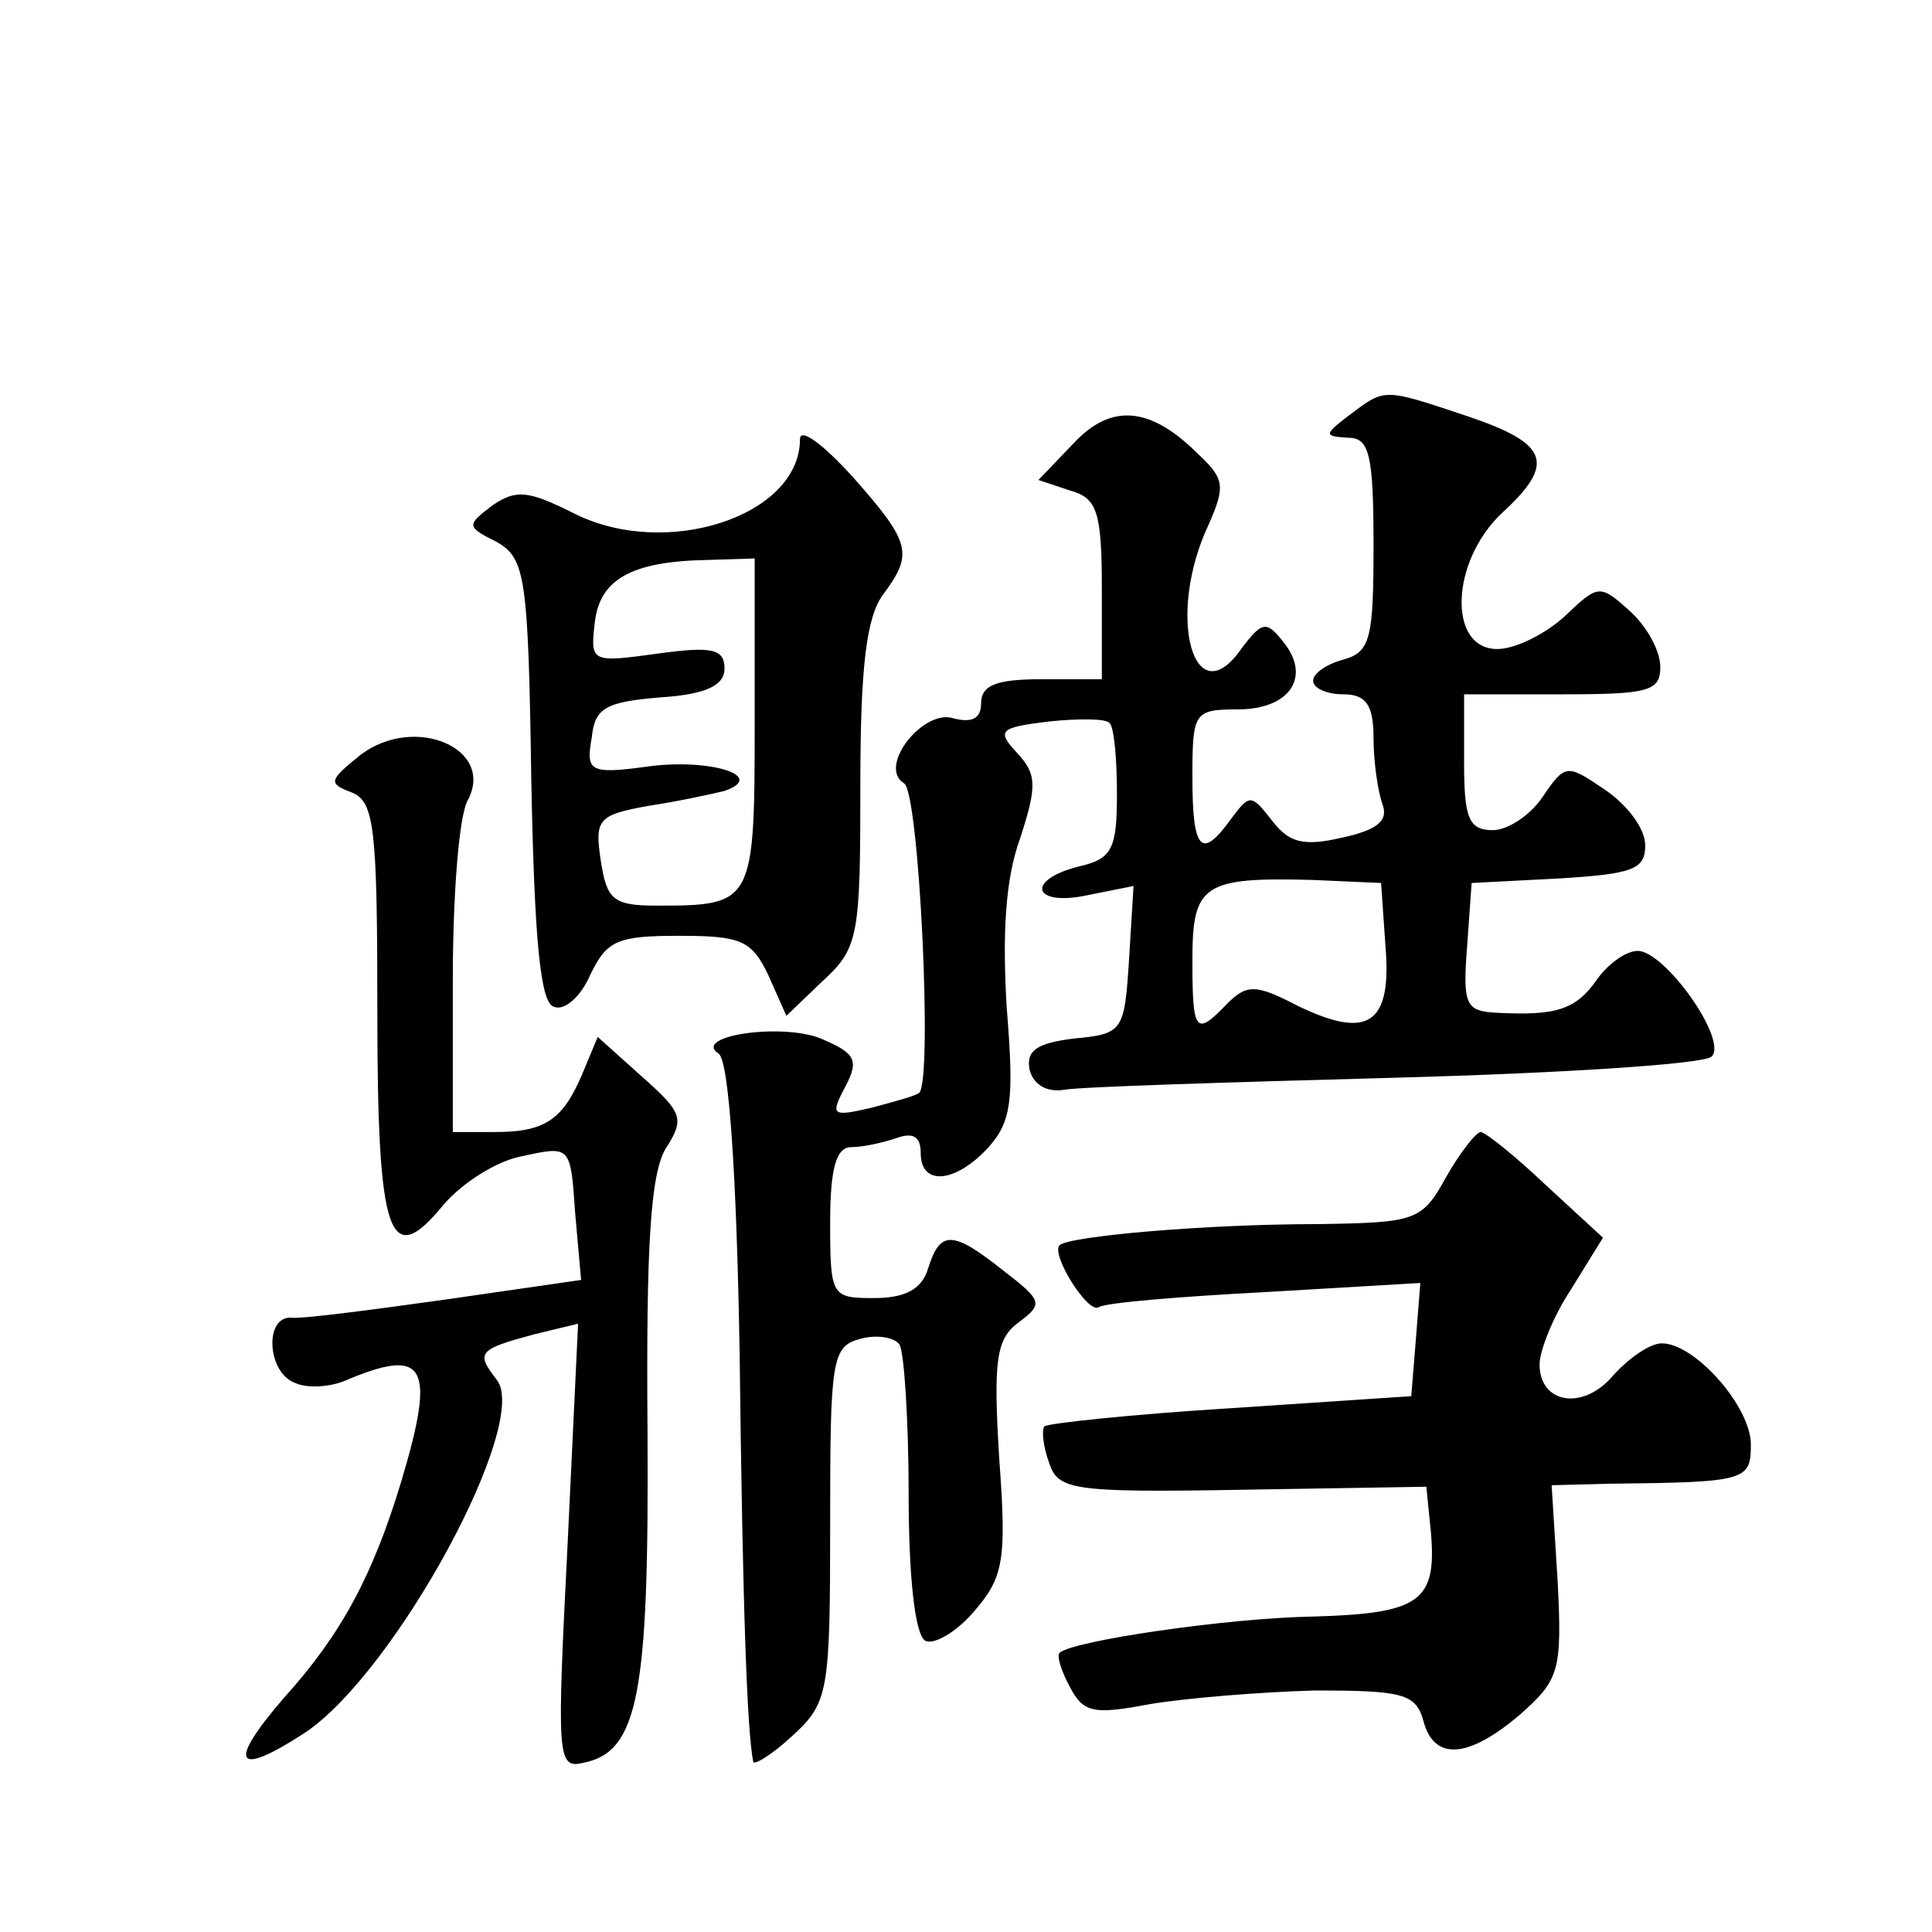 <?xml version="1.0" standalone="no"?>
<!DOCTYPE svg PUBLIC "-//W3C//DTD SVG 20010904//EN"
 "http://www.w3.org/TR/2001/REC-SVG-20010904/DTD/svg10.dtd">
<svg version="1.0" xmlns="http://www.w3.org/2000/svg"
 width="128pt" height="128pt" viewBox="0 0 128 128"
 preserveAspectRatio="xMidYMid meet">
<g transform="translate(0,128) scale(0.1,-0.1)"
fill="#0" stroke="none">
<path d="M894 1005 c-17 -13 -17 -14 -1 -15 14 0 17 -10 17 -71 0 -62 -2 -71 -20
-76 -11 -3 -20 -9 -20 -14 0 -5 9 -9 20 -9 15 0 20 -7 20 -29 0 -16 3 -36 6 -44
4 -11 -4 -17 -27 -22 -26 -6 -35 -3 -46 11 -14 18 -15 18 -27 2 -20 -28 -26 -22
-26 27 0 43 1 45 30 45 35 0 49 22 30 45 -11 14 -14 13 -27 -4 -32 -47 -51 21 -22
82 11 25 10 30 -7 46 -32 32 -58 34 -83 7 l-23 -24 21 -7 c18 -5 21 -14 21 -66
l0 -59 -40 0 c-30 0 -40 -4 -40 -16 0 -10 -6 -13 -18 -10 -20 7 -51 -32 -33 -43
10 -6 19 -197 10 -205 -2 -2 -17 -6 -32 -10 -26 -6 -27 -5 -17 14 9 17 7 22 -14
31 -25 12 -88 3 -70 -9 7 -4 12 -81 14 -197 2 -171 5 -252 9 -272 0 -3 12 4 26
17 24 22 25 29 25 141 0 108 1 117 20 122 11 3 23 1 26 -4 3 -5 6 -50 6 -99 0 -53
4 -93 11 -97 5 -3 20 5 32 19 20 23 22 34 17 102 -4 65 -2 79 13 90 16 12 16 14
-10 34 -34 27 -42 27 -50 2 -4 -14 -15 -20 -36 -20 -28 0 -29 1 -29 50 0 36 4 50
14 50 8 0 21 3 30 6 11 4 16 1 16 -10 0 -22 23 -20 45 4 15 17 17 31 12 92 -3 49
-1 86 9 113 11 34 11 42 -2 56 -14 15 -12 17 21 21 19 2 38 2 40 -1 3 -2 5 -23
5 -47 0 -36 -3 -43 -25 -48 -36 -9 -31 -27 6 -19 l30 6 -3 -49 c-3 -47 -4 -49 -36
-52 -25 -3 -32 -8 -30 -20 2 -10 11 -16 23 -14 11 2 110 5 220 8 110 3 204 9 209
14 11 11 -31 70 -49 70 -8 0 -20 -9 -27 -19 -14 -20 -27 -24 -66 -22 -21 1 -23
5 -20 44 l3 42 58 3 c49 3 57 6 57 22 0 11 -12 27 -27 37 -25 17 -26 17 -41 -5
-8 -12 -23 -22 -33 -22 -16 0 -19 8 -19 45 l0 45 65 0 c57 0 65 2 65 18 0 11 -9
27 -20 37 -20 18 -21 18 -43 -3 -13 -12 -33 -22 -45 -22 -33 0 -31 58 3 90 36 33
31 46 -22 64 -57 19 -55 19 -79 1z m24 -353 c4 -51 -12 -61 -59 -38 -27 14 -33
14 -46 1 -21 -22 -23 -19 -23 29 0 50 7 55 80 53 l45 -2 3 -43z M530 989 c0 -51
-89 -80 -150 -49 -30 15 -38 16 -54 5 -17 -13 -17 -14 3 -24 19 -11 21 -22 23 -158
2 -105 6 -148 15 -150 7 -3 18 7 24 21 11 23 18 26 59 26 41 0 48 -3 59 -26 l12
-27 24 23 c24 22 25 30 25 130 0 78 4 111 15 126 20 27 19 34 -20 78 -20 22 -35
33 -35 25z m-30 -188 c0 -120 -1 -121 -65 -121 -29 0 -33 4 -37 30 -4 27 -2 30
31 36 20 3 43 8 51 10 29 10 -11 22 -52 16 -37 -5 -40 -3 -36 19 2 20 9 24 46 27
30 2 42 8 42 19 0 13 -8 15 -44 10 -44 -6 -45 -6 -42 20 3 29 24 41 74 42 l32 1
0 -109z M239 780 c-21 -17 -22 -19 -6 -25 15 -6 17 -23 17 -145 0 -151 8 -172 44
-128 12 14 35 29 52 32 32 7 32 7 35 -37 l4 -45 -90 -13 c-50 -7 -96 -13 -102 -12
-18 1 -16 -36 2 -43 8 -4 23 -3 33 1 54 23 61 11 38 -66 -19 -63 -40 -102 -78 -144
-38 -44 -32 -53 14 -23 60 40 150 206 127 234 -14 18 -12 20 25 30 l29 7 -7 -147
c-7 -139 -7 -148 10 -144 37 7 44 45 43 219 -1 124 2 171 12 188 13 20 11 24 -16
48 l-29 26 -10 -24 c-13 -31 -25 -39 -58 -39 l-28 0 0 101 c0 55 4 109 10 119 18
34 -35 57 -71 30z M958 500 c-16 -29 -20 -30 -85 -31 -74 0 -165 -8 -171 -14 -6
-6 19 -46 26 -41 5 3 54 7 111 10 l102 6 -3 -38 -3 -37 -120 -8 c-65 -4 -121 -10
-123 -12 -2 -2 -1 -13 3 -24 6 -18 14 -20 128 -18 l122 2 3 -30 c4 -46 -7 -54 -78
-56 -57 -1 -159 -16 -168 -24 -2 -2 1 -12 7 -23 9 -17 16 -18 53 -11 24 4 73 8
109 9 58 0 67 -2 72 -20 7 -27 30 -25 64 4 26 23 28 29 25 88 l-4 64 39 1 c90 1
93 2 93 26 0 25 -37 67 -59 67 -8 0 -22 -10 -32 -21 -20 -24 -49 -19 -49 7 0 9
9 32 21 50 l21 34 -38 35 c-20 19 -40 35 -43 35 -3 0 -14 -14 -23 -30z"/>
</g>
</svg>
